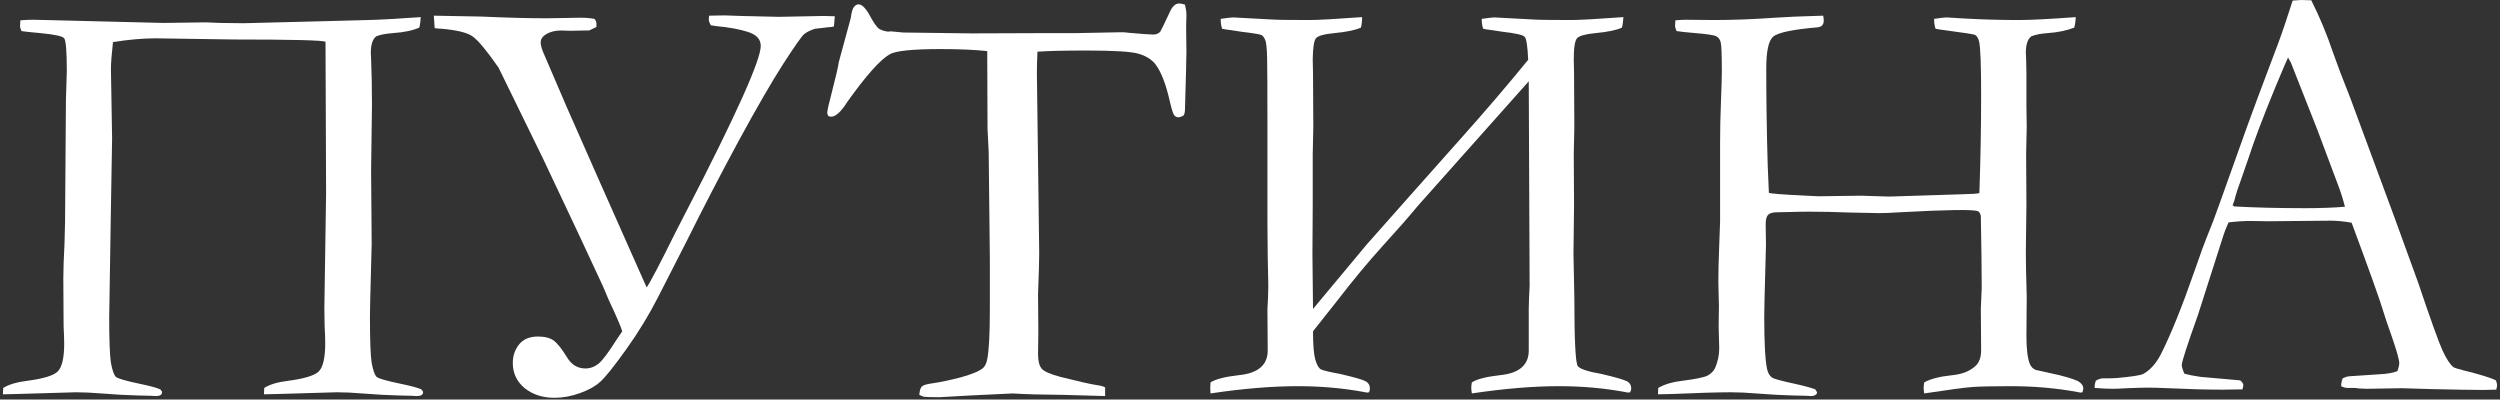<?xml version="1.0" encoding="UTF-8"?> <svg xmlns="http://www.w3.org/2000/svg" width="607" height="97" viewBox="0 0 607 97" fill="none"><rect x="0" y="0" width="607" height="97" fill="#333333" stroke="none"/> <path d="M79.035 10.152C78.471 9.776 71.069 9.588 56.828 9.588L37.864 9.306C34.668 9.306 31.19 9.611 27.43 10.222C27.101 13.136 26.936 15.345 26.936 16.849L27.218 33.628L26.866 54.495L26.584 72.754L26.513 76.843C26.513 82.577 26.654 86.337 26.936 88.123C27.265 89.909 27.665 91.037 28.135 91.507C28.652 91.93 30.602 92.494 33.986 93.199C36.477 93.716 38.122 94.163 38.921 94.539C39.203 94.821 39.344 95.056 39.344 95.244C39.344 95.855 38.851 96.16 37.864 96.16C37.488 96.16 37.018 96.136 36.454 96.09L33.493 96.019C31.096 95.972 28.111 95.808 24.539 95.526C22.236 95.338 20.192 95.244 18.406 95.244L3.954 95.666L0.711 95.737L0.781 94.186C2.191 93.34 4.048 92.776 6.351 92.494C10.393 91.977 12.931 91.225 13.965 90.238C15.046 89.204 15.586 86.948 15.586 83.47C15.586 82.436 15.539 81.026 15.445 79.24L15.375 67.608C15.375 65.634 15.469 62.838 15.657 59.219L15.798 53.79L16.009 24.181L16.221 17.272C16.221 12.478 16.009 9.823 15.586 9.306C15.21 8.789 13.283 8.366 9.805 8.037C7.173 7.802 5.646 7.637 5.223 7.543C4.988 7.073 4.87 6.65 4.87 6.274C4.87 5.898 4.894 5.452 4.941 4.935C6.022 4.841 7.103 4.794 8.184 4.794L39.697 5.569L49.989 5.428L53.444 5.569L59.084 5.64L78.682 5.146L89.328 4.864C91.772 4.817 96.049 4.582 102.158 4.159C102.111 5.146 101.994 5.992 101.806 6.697C100.255 7.402 98.116 7.849 95.391 8.037C93.605 8.178 92.265 8.436 91.372 8.812C90.479 9.47 90.033 10.81 90.033 12.831C90.033 13.254 90.056 13.771 90.103 14.382C90.244 17.719 90.315 21.432 90.315 25.52L90.103 41.312L90.244 59.148L89.892 72.754L89.821 76.843C89.821 82.577 89.962 86.337 90.244 88.123C90.573 89.909 90.973 91.037 91.443 91.507C91.96 91.93 93.933 92.494 97.364 93.199C99.855 93.716 101.5 94.163 102.299 94.539C102.581 94.821 102.722 95.056 102.722 95.244C102.722 95.855 102.205 96.16 101.171 96.16C100.842 96.16 100.396 96.136 99.832 96.09L96.8 96.019C94.403 95.972 91.443 95.808 87.918 95.526C85.615 95.338 83.57 95.244 81.784 95.244L67.332 95.666L64.089 95.737L64.16 94.186C65.523 93.34 67.379 92.776 69.729 92.494C73.724 91.977 76.262 91.225 77.343 90.238C78.424 89.204 78.964 86.901 78.964 83.329C78.964 82.295 78.917 80.932 78.823 79.24L78.753 75.01L79.176 46.882L79.035 10.152Z" fill="white" style="fill:white;fill:white;fill-opacity:1;"></path> <path d="M151.084 80.439C150.708 79.217 149.604 76.655 147.771 72.754L146.432 69.582L140.721 57.315L131.838 38.492L121.052 16.426C118.138 12.243 116.023 9.705 114.707 8.812C113.438 7.919 110.947 7.308 107.234 6.979C106.858 6.979 106.294 6.932 105.542 6.838L105.331 3.807L116.752 4.018C123.143 4.3 128.454 4.441 132.684 4.441L140.862 4.3C142.178 4.3 143.33 4.394 144.317 4.582C144.646 4.911 144.81 5.311 144.81 5.781V6.556L143.048 7.402H142.272L138.324 7.473L136.28 7.402C134.87 7.402 133.671 7.684 132.684 8.248C131.744 8.812 131.274 9.494 131.274 10.293C131.274 11.045 131.58 12.079 132.191 13.395L137.549 25.873L145.797 44.555L157.006 69.794C157.993 68.337 160.343 63.848 164.056 56.328L166.524 51.535C178.649 28.082 184.712 14.617 184.712 11.139C184.712 9.541 183.678 8.413 181.61 7.755C179.589 7.097 177.028 6.627 173.926 6.345L172.586 6.133C172.257 5.569 172.093 5.099 172.093 4.723C172.093 4.488 172.116 4.183 172.163 3.807L175.829 3.736L180.059 3.877L189.083 4.089L199.869 3.877L202.689 3.948L202.478 6.415C202.29 6.509 201.773 6.58 200.927 6.627C200.833 6.627 200.269 6.697 199.235 6.838C198.953 6.885 198.506 6.932 197.895 6.979C196.72 7.355 195.827 7.802 195.216 8.319C194.653 8.789 192.984 11.162 190.211 15.439C187.485 19.669 183.866 25.92 179.354 34.192C174.889 42.464 170.66 50.618 166.665 58.655L159.756 72.191C157.547 76.514 154.962 80.744 152.001 84.88C149.04 89.016 146.948 91.625 145.727 92.706C144.552 93.787 142.907 94.703 140.792 95.455C138.724 96.207 136.656 96.583 134.588 96.583C131.768 96.583 129.371 95.808 127.397 94.257C125.47 92.659 124.506 90.614 124.506 88.123C124.506 86.431 125 84.951 125.987 83.682C127.021 82.366 128.572 81.708 130.64 81.708C132.285 81.708 133.554 82.037 134.447 82.695C135.34 83.353 136.421 84.716 137.69 86.784C138.771 88.57 140.251 89.463 142.131 89.463C143.306 89.463 144.387 89.063 145.374 88.264C146.361 87.418 147.818 85.468 149.745 82.413L151.084 80.439Z" fill="white" style="fill:white;fill:white;fill-opacity:1;"></path> <path d="M203.676 15.016L206.567 4.371C206.755 2.961 207.013 2.068 207.342 1.692C207.671 1.269 208.047 1.057 208.47 1.057C209.316 1.057 210.28 2.068 211.361 4.089C212.16 5.546 212.818 6.486 213.335 6.909C213.852 7.285 214.604 7.543 215.591 7.684L216.296 7.614L219.327 7.896L235.965 8.107L255.634 8.037H261.415L272.342 7.825C272.812 7.825 273.399 7.872 274.104 7.966C277.3 8.248 279.274 8.389 280.026 8.389C280.731 8.389 281.295 8.154 281.718 7.684C281.859 7.496 282.635 5.898 284.045 2.89C284.656 1.527 285.408 0.846 286.301 0.846C286.677 0.846 287.147 0.94 287.711 1.128C287.946 2.068 288.063 2.914 288.063 3.666L287.993 6.486L288.063 12.478C288.063 13.935 287.946 18.635 287.711 26.578C287.711 27.095 287.617 27.565 287.429 27.988C286.912 28.317 286.465 28.481 286.089 28.481C285.713 28.481 285.384 28.317 285.102 27.988C284.82 27.612 284.468 26.508 284.045 24.674C283.105 20.445 281.93 17.413 280.52 15.58C279.58 14.405 278.217 13.559 276.431 13.042C274.692 12.525 270.485 12.267 263.812 12.267C258.454 12.267 254.482 12.361 251.897 12.549C251.803 14.429 251.756 16.144 251.756 17.695L252.32 61.475C252.32 63.214 252.226 66.504 252.038 71.344L252.109 80.721L252.038 85.938C252.038 87.583 252.32 88.758 252.884 89.463C253.448 90.168 254.976 90.849 257.467 91.507C261.791 92.588 264.681 93.246 266.138 93.481C267.031 93.575 267.759 93.763 268.323 94.045V96.16L258.313 95.878C252.814 95.831 248.678 95.713 245.905 95.526L235.612 96.019L228.069 96.442C225.954 96.442 224.661 96.395 224.191 96.301L223.204 95.878C223.298 94.797 223.51 94.116 223.839 93.834C224.168 93.505 225.037 93.246 226.447 93.058C228.421 92.776 230.748 92.283 233.427 91.578C236.106 90.826 237.868 90.074 238.714 89.322C239.184 88.899 239.513 88.194 239.701 87.207C240.124 85.139 240.336 81.073 240.336 75.01V63.026L240.054 36.871L239.772 31.231L239.701 12.408C236.74 12.079 232.957 11.914 228.351 11.914C221.583 11.914 217.471 12.337 216.014 13.183C213.711 14.499 210.28 18.353 205.721 24.745C204.217 27.142 202.901 28.34 201.773 28.34L201.138 28.199C200.95 27.917 200.856 27.659 200.856 27.424C200.856 26.86 201.232 25.168 201.984 22.348C202.924 18.729 203.488 16.285 203.676 15.016Z" fill="white" style="fill:white;fill:white;fill-opacity:1;"></path> <path d="M371.04 14.523C370.899 11.233 370.617 9.376 370.194 8.953C369.818 8.483 367.961 8.06 364.625 7.684L362.369 7.332C361.476 7.238 360.724 7.12 360.113 6.979C359.878 6.321 359.76 5.522 359.76 4.582C361.358 4.347 362.392 4.23 362.862 4.23L372.097 4.723C373.225 4.817 376.304 4.864 381.333 4.864C383.401 4.864 387.678 4.629 394.163 4.159C394.116 5.146 393.999 5.992 393.811 6.697C392.542 7.308 390.404 7.755 387.396 8.037C384.999 8.272 383.518 8.671 382.954 9.235C382.39 9.799 382.108 11.515 382.108 14.382L382.179 17.695L382.249 30.878L382.108 37.435L382.179 49.702L382.038 61.686L382.249 72.049C382.249 82.577 382.531 88.194 383.095 88.899C383.659 89.604 385.586 90.238 388.876 90.802C392.26 91.601 394.304 92.189 395.009 92.565C395.714 92.941 396.067 93.552 396.067 94.398C396.067 94.586 395.973 94.868 395.785 95.244C395.597 95.291 395.479 95.314 395.432 95.314C395.197 95.314 394.892 95.267 394.516 95.173C389.393 94.233 384.082 93.763 378.583 93.763C372.285 93.763 365.212 94.351 357.363 95.526C357.269 94.915 357.222 94.445 357.222 94.116C357.222 93.834 357.269 93.411 357.363 92.847C358.585 92.048 360.888 91.46 364.272 91.084C368.878 90.614 371.181 88.617 371.181 85.092V75.01L371.251 72.402L371.392 69.371L371.181 19.74L344.25 49.983C341.994 52.709 339.128 55.976 335.65 59.783C332.125 63.684 328.459 68.102 324.652 73.037L318.8 80.439C318.8 83.729 318.988 86.032 319.364 87.348C319.74 88.617 320.187 89.392 320.704 89.674C321.268 89.956 322.842 90.332 325.427 90.802C328.858 91.601 330.903 92.189 331.561 92.565C332.266 92.941 332.618 93.552 332.618 94.398C332.618 94.586 332.548 94.868 332.407 95.244C332.219 95.291 332.078 95.314 331.984 95.314C331.796 95.314 331.514 95.267 331.138 95.173C326.015 94.233 320.68 93.763 315.135 93.763C308.837 93.763 301.763 94.351 293.914 95.526C293.867 94.915 293.844 94.445 293.844 94.116C293.844 93.834 293.867 93.411 293.914 92.847C295.183 92.048 297.486 91.46 300.823 91.084C305.476 90.614 307.803 88.617 307.803 85.092L307.732 75.01L307.873 72.402L307.944 69.371L307.803 62.18L307.732 53.79V29.68C307.732 21.972 307.709 16.849 307.662 14.311C307.615 11.773 307.45 10.222 307.168 9.658C306.933 9.094 306.651 8.718 306.322 8.53C306.04 8.342 304.348 8.06 301.246 7.684L298.99 7.332C298.097 7.238 297.345 7.12 296.734 6.979C296.499 6.321 296.382 5.522 296.382 4.582C297.933 4.347 298.943 4.23 299.413 4.23L308.649 4.723C309.777 4.817 312.855 4.864 317.884 4.864C319.952 4.864 324.229 4.629 330.715 4.159C330.715 5.146 330.621 5.992 330.433 6.697C329.117 7.308 326.978 7.755 324.017 8.037C321.479 8.272 319.975 8.695 319.505 9.306C319.035 9.87 318.777 11.562 318.73 14.382L318.8 17.695L318.871 30.878L318.73 37.435V49.702L318.659 61.686L318.8 75.01L331.843 59.36L341.713 48.221L354.755 33.557C360.63 26.977 366.058 20.633 371.04 14.523Z" fill="white" style="fill:white;fill:white;fill-opacity:1;"></path> <path d="M402.553 95.737L402.623 94.186C404.221 93.293 406.078 92.729 408.193 92.494C411.53 92.071 413.644 91.648 414.537 91.225C415.43 90.755 416.065 90.121 416.441 89.322C417.099 87.771 417.428 86.196 417.428 84.598L417.287 79.24L417.357 74.305L417.216 68.525C417.216 66.128 417.287 63.143 417.428 59.571C417.569 55.952 417.639 54.025 417.639 53.79V34.544C417.639 31.489 417.71 28.199 417.851 24.674C417.992 21.103 418.062 18.635 418.062 17.272C418.062 13.23 417.968 10.88 417.78 10.222C417.592 9.564 417.24 9.094 416.723 8.812C416.206 8.53 414.514 8.272 411.647 8.037C409.438 7.849 407.911 7.684 407.065 7.543C406.83 7.026 406.712 6.603 406.712 6.274C406.712 5.898 406.736 5.452 406.783 4.935C407.911 4.841 408.78 4.794 409.391 4.794L416.018 4.864C420.718 4.864 425.7 4.676 430.964 4.3C433.549 4.112 437.45 3.948 442.666 3.807C442.76 4.23 442.807 4.629 442.807 5.005C442.807 5.475 442.69 5.851 442.455 6.133C442.267 6.368 441.914 6.533 441.397 6.627C435.241 7.144 431.598 7.919 430.47 8.953C429.389 9.94 428.849 12.502 428.849 16.638C428.849 24.252 428.966 32.1 429.201 40.184L429.483 46.811C429.718 46.999 432.773 47.234 438.648 47.516C440.246 47.61 441.186 47.657 441.468 47.657L451.831 47.516L458.67 47.727L476.576 47.163C478.785 47.117 480.125 47.023 480.595 46.882C480.877 38.704 481.018 30.784 481.018 23.123C481.018 15.745 480.853 11.397 480.524 10.081C480.336 9.282 480.007 8.742 479.537 8.46C479.255 8.319 476.811 7.943 472.205 7.332C471.406 7.238 470.654 7.12 469.949 6.979C469.714 6.274 469.597 5.475 469.597 4.582C471.195 4.347 472.205 4.23 472.628 4.23L477.281 4.512C481.558 4.747 485.859 4.864 490.182 4.864C492.955 4.864 497.561 4.629 504 4.159C503.953 5.099 503.836 5.945 503.648 6.697C501.862 7.402 499.723 7.849 497.232 8.037C495.634 8.131 494.295 8.389 493.214 8.812C492.321 9.47 491.874 10.81 491.874 12.831C491.874 13.301 491.898 13.818 491.945 14.382C491.992 16.074 492.015 17.178 492.015 17.695V25.802L492.086 30.878L491.945 37.435L492.015 49.702L491.874 61.263C491.874 63.566 491.945 67.162 492.086 72.049L492.015 81.567C492.015 84.763 492.297 87.042 492.861 88.405C493.143 89.063 493.613 89.533 494.271 89.815L499.982 91.084C502.802 91.789 504.47 92.377 504.987 92.847C505.551 93.27 505.833 93.787 505.833 94.398L505.622 95.244L505.269 95.314C505.034 95.314 504.729 95.267 504.353 95.173C499.23 94.233 493.848 93.763 488.208 93.763C483.791 93.763 480.642 93.834 478.762 93.975C476.929 94.116 473.075 94.633 467.2 95.526C467.106 94.915 467.059 94.468 467.059 94.186C467.059 93.857 467.106 93.411 467.2 92.847C468.657 92.001 470.96 91.413 474.109 91.084C476.459 90.849 478.315 90.097 479.678 88.828C480.571 87.982 481.018 86.737 481.018 85.092L480.947 74.94C481.088 71.885 481.159 70.217 481.159 69.935C481.159 65.94 481.088 60.112 480.947 52.451C480.806 51.793 480.548 51.394 480.172 51.252C478.903 50.83 472.652 50.923 461.419 51.535C459.163 51.675 457.471 51.746 456.343 51.746C455.215 51.746 452.842 51.699 449.223 51.605C445.651 51.464 442.337 51.394 439.282 51.394C437.638 51.394 436.251 51.417 435.123 51.464C432.961 51.511 431.763 51.535 431.528 51.535C430.447 51.535 429.695 51.746 429.272 52.169C428.896 52.592 428.708 53.367 428.708 54.495L428.778 59.43C428.778 60.229 428.661 64.671 428.426 72.754C428.379 74.4 428.355 75.763 428.355 76.843C428.355 83.282 428.59 87.559 429.06 89.674C429.295 90.661 429.718 91.343 430.329 91.719C430.752 92.001 432.585 92.494 435.828 93.199C437.99 93.669 439.635 94.116 440.763 94.539L441.186 95.244C441.186 95.479 441.092 95.667 440.904 95.808C440.622 96.043 440.222 96.16 439.706 96.16C439.33 96.16 438.883 96.136 438.366 96.09C437.849 96.09 436.839 96.066 435.335 96.019C432.938 95.972 429.953 95.808 426.381 95.526C424.078 95.338 422.034 95.244 420.248 95.244C417.24 95.244 412.423 95.385 405.796 95.666C404.527 95.713 403.446 95.737 402.553 95.737Z" fill="white" style="fill:white;fill:white;fill-opacity:1;"></path> <path d="M508.865 92.424C509.523 92.048 510.11 91.86 510.627 91.86H512.249C512.578 91.86 513.142 91.836 513.941 91.789C517.559 91.46 519.698 91.131 520.356 90.802C522.001 89.909 523.411 88.358 524.586 86.149C527.03 81.355 529.779 74.564 532.834 65.775C534.291 61.592 535.208 59.054 535.583 58.161C536.758 55.341 537.887 52.38 538.968 49.279L545.594 30.737C546.628 27.823 549.119 21.15 553.067 10.716C554.054 8.084 555.253 4.559 556.663 0.141L558.707 0L561.175 0.07C563.196 4.065 564.982 8.366 566.532 12.972C567.378 15.416 568.765 19.058 570.692 23.899L581.408 52.874L587.118 68.595C590.126 77.525 592.1 83.024 593.04 85.092C593.98 87.113 594.849 88.452 595.648 89.11C595.883 89.298 596.753 89.58 598.257 89.956C599.808 90.332 600.889 90.614 601.5 90.802C603.662 91.413 605.166 91.93 606.012 92.353C606.2 92.87 606.294 93.27 606.294 93.552C606.294 93.787 606.223 94.139 606.082 94.609C604.578 94.656 603.521 94.68 602.91 94.68C600.513 94.68 596.283 94.609 590.22 94.468L583.17 94.257L574.64 94.398C574.076 94.398 573.488 94.374 572.877 94.327C572.313 94.233 571.82 94.186 571.397 94.186H569.846C569.329 94.139 568.859 93.998 568.436 93.763C568.436 93.105 568.553 92.471 568.788 91.86C569.352 91.578 569.869 91.413 570.339 91.366L577.742 90.873C579.669 90.779 581.126 90.52 582.113 90.097C582.395 89.251 582.536 88.617 582.536 88.194C582.536 87.348 581.925 85.162 580.703 81.637C579.857 79.287 579.105 77.055 578.447 74.94C577.836 72.825 575.345 65.869 570.974 54.072C569.047 53.743 567.355 53.579 565.898 53.579L550.811 53.72L546.37 53.649C544.772 53.649 543.009 53.767 541.082 54.002C540.471 55.412 540.072 56.422 539.884 57.033L533.68 76.42C531.048 83.799 529.732 87.865 529.732 88.617C529.732 89.04 529.944 89.745 530.367 90.732C531.354 91.014 532.67 91.272 534.315 91.507L543.902 92.353C544.419 92.776 544.678 93.152 544.678 93.481C544.678 93.716 544.607 94.069 544.466 94.539C542.351 94.586 540.73 94.609 539.602 94.609C535.842 94.609 531.471 94.492 526.489 94.257C524.186 94.163 522.541 94.116 521.554 94.116C520.567 94.116 518.852 94.163 516.408 94.257C514.81 94.351 513.658 94.398 512.953 94.398C511.826 94.398 510.369 94.327 508.583 94.186V93.763C508.583 93.434 508.677 92.988 508.865 92.424ZM542.492 50.124C547.521 50.407 553.255 50.547 559.694 50.547C563.36 50.547 566.579 50.43 569.352 50.195C568.882 48.362 568.342 46.647 567.731 45.049C564.676 36.871 562.984 32.359 562.655 31.513L556.24 15.228L555.535 13.959C555.253 14.523 554.219 16.943 552.433 21.22C549.425 28.552 547.263 34.262 545.947 38.351C545.336 40.184 544.701 42.017 544.043 43.85C543.385 45.636 542.962 46.905 542.774 47.657C542.633 48.362 542.398 49.09 542.069 49.843L542.492 50.124Z" fill="white" style="fill:white;fill:white;fill-opacity:1;"></path> </svg> 